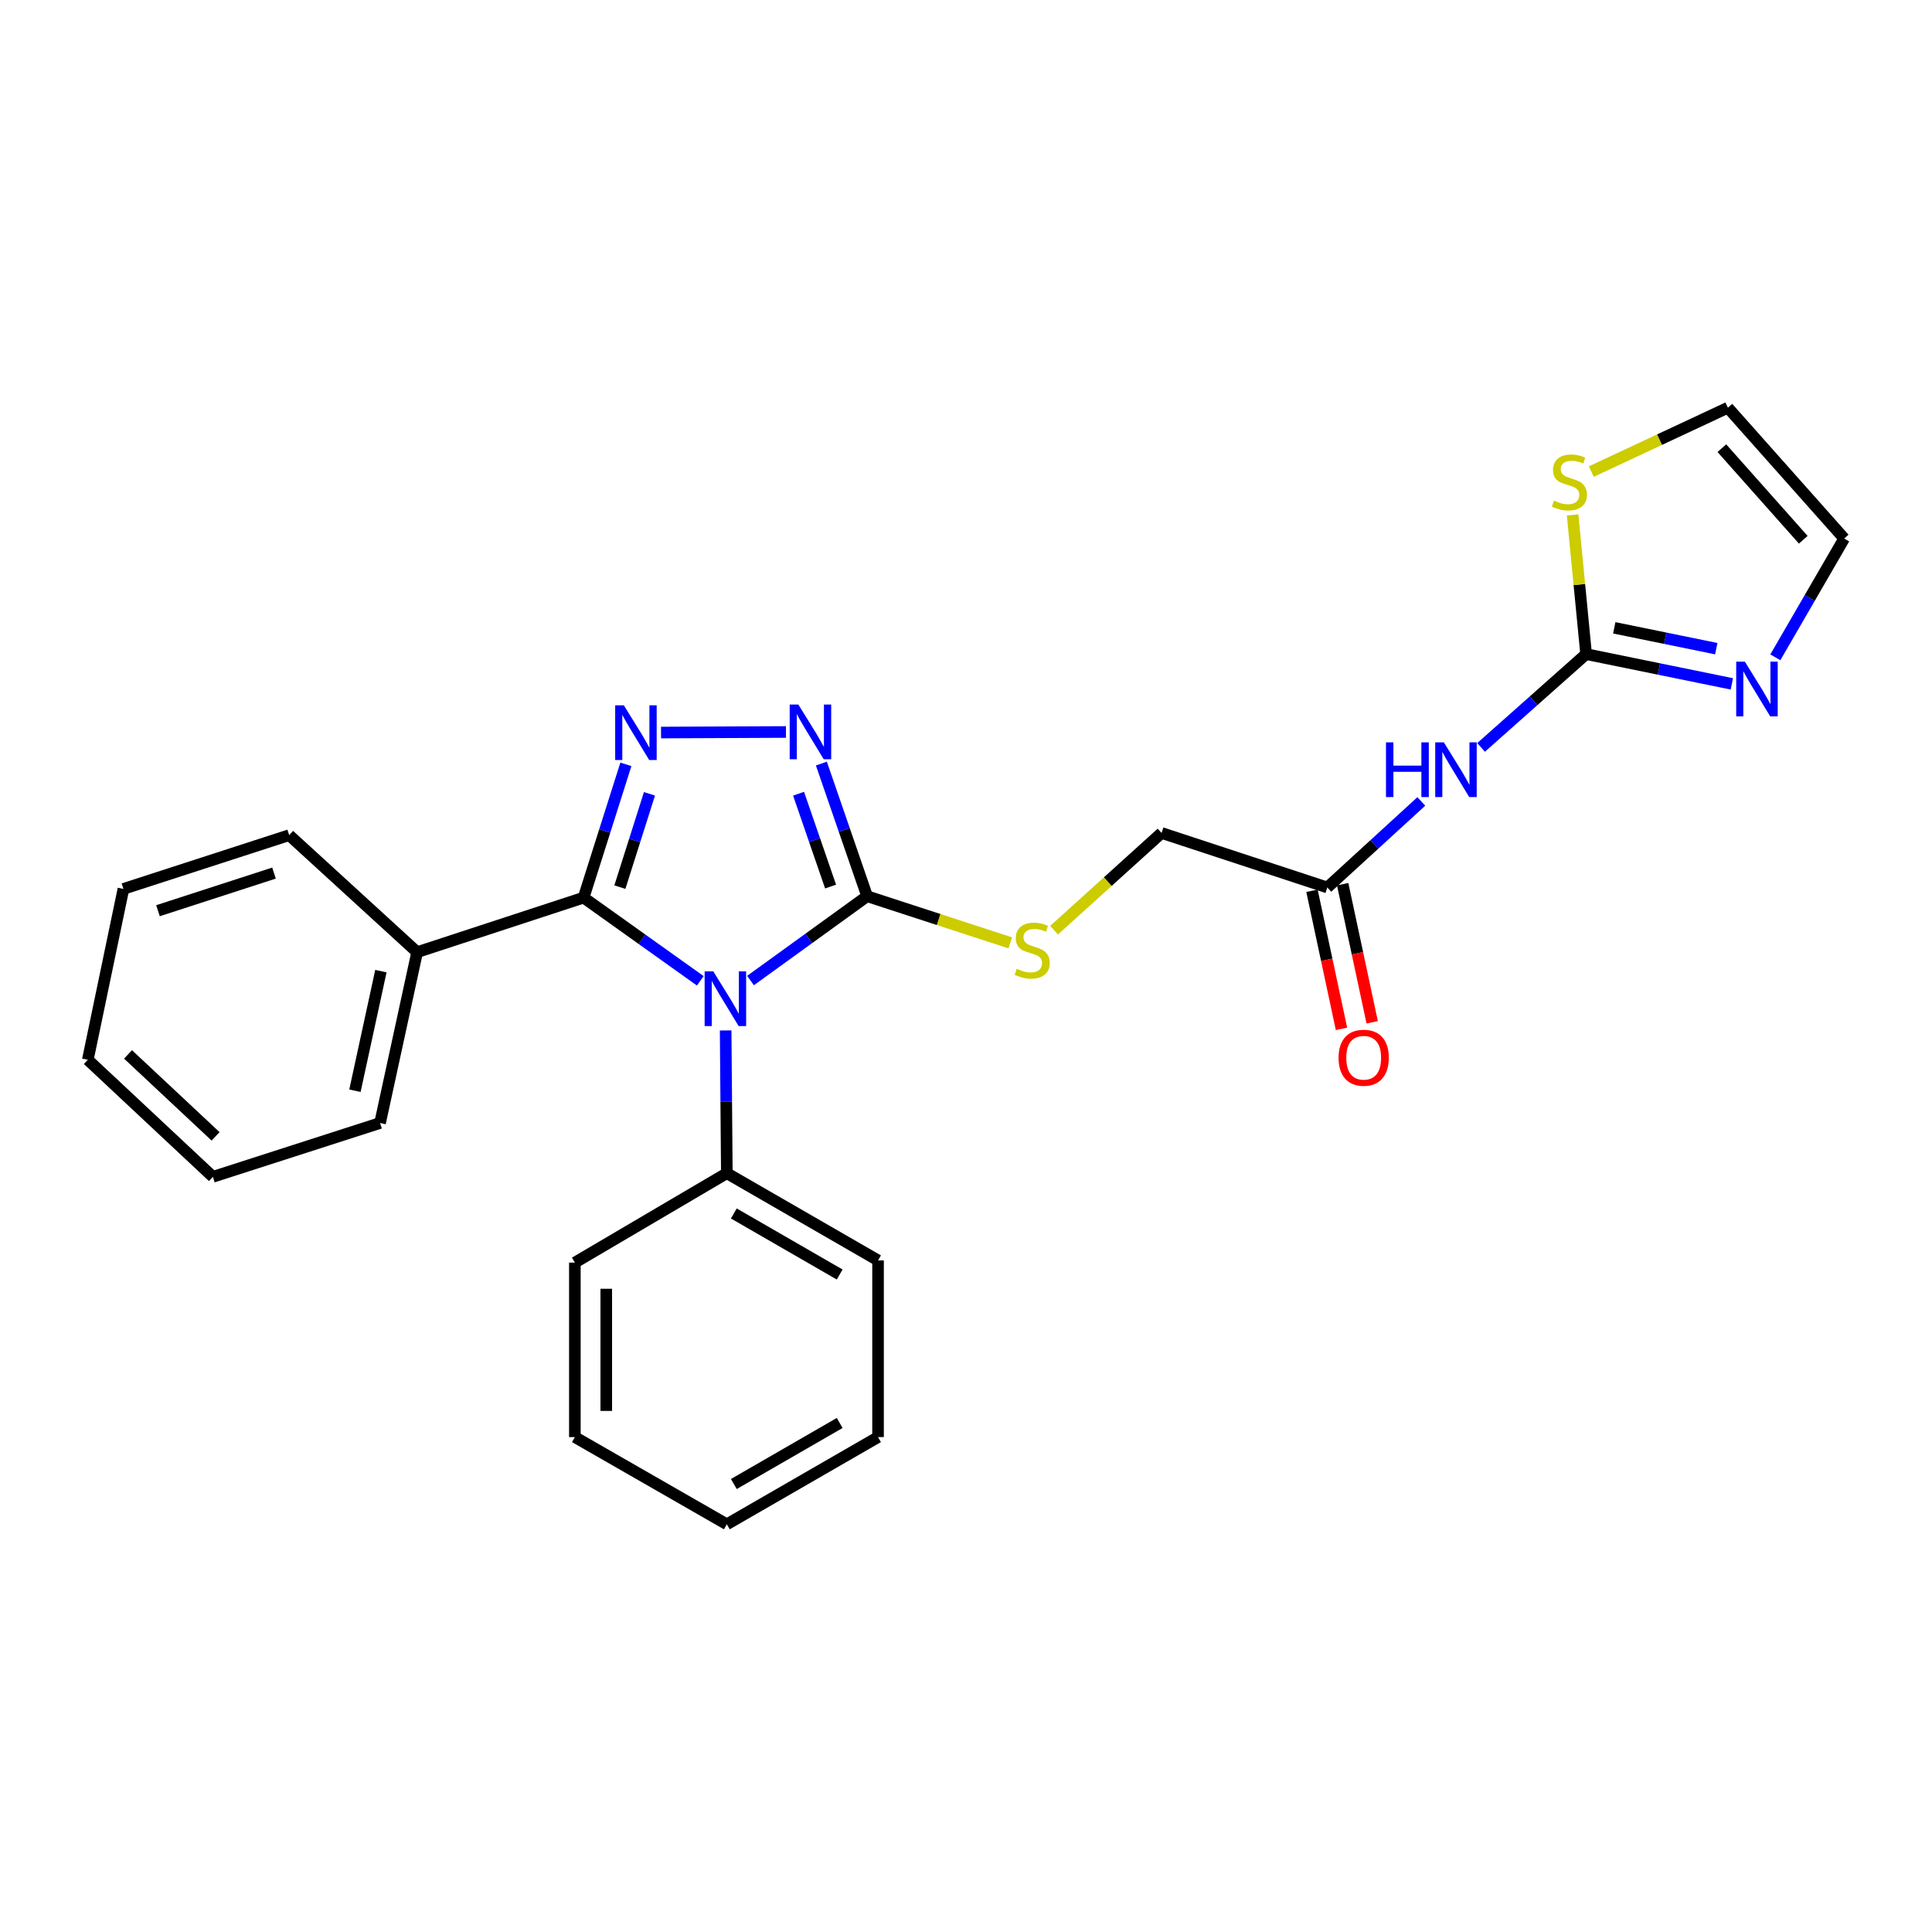 <?xml version='1.0' encoding='iso-8859-1'?>
<svg version='1.1' baseProfile='full'
              xmlns='http://www.w3.org/2000/svg'
                      xmlns:rdkit='http://www.rdkit.org/xml'
                      xmlns:xlink='http://www.w3.org/1999/xlink'
                  xml:space='preserve'
width='1000px' height='1000px' viewBox='0 0 1000 1000'>
<!-- END OF HEADER -->
<rect style='opacity:1.0;fill:#FFFFFF;stroke:none' width='1000' height='1000' x='0' y='0'> </rect>
<path class='bond-0' d='M 362.465,507.671 L 332.27,486.142' style='fill:none;fill-rule:evenodd;stroke:#0000FF;stroke-width:6px;stroke-linecap:butt;stroke-linejoin:miter;stroke-opacity:1' />
<path class='bond-0' d='M 332.27,486.142 L 302.075,464.613' style='fill:none;fill-rule:evenodd;stroke:#000000;stroke-width:6px;stroke-linecap:butt;stroke-linejoin:miter;stroke-opacity:1' />
<path class='bond-2' d='M 388.462,507.532 L 418.643,485.707' style='fill:none;fill-rule:evenodd;stroke:#0000FF;stroke-width:6px;stroke-linecap:butt;stroke-linejoin:miter;stroke-opacity:1' />
<path class='bond-2' d='M 418.643,485.707 L 448.824,463.882' style='fill:none;fill-rule:evenodd;stroke:#000000;stroke-width:6px;stroke-linecap:butt;stroke-linejoin:miter;stroke-opacity:1' />
<path class='bond-10' d='M 375.595,533.353 L 375.901,570.299' style='fill:none;fill-rule:evenodd;stroke:#0000FF;stroke-width:6px;stroke-linecap:butt;stroke-linejoin:miter;stroke-opacity:1' />
<path class='bond-10' d='M 375.901,570.299 L 376.208,607.245' style='fill:none;fill-rule:evenodd;stroke:#000000;stroke-width:6px;stroke-linecap:butt;stroke-linejoin:miter;stroke-opacity:1' />
<path class='bond-1' d='M 302.075,464.613 L 313.016,430.118' style='fill:none;fill-rule:evenodd;stroke:#000000;stroke-width:6px;stroke-linecap:butt;stroke-linejoin:miter;stroke-opacity:1' />
<path class='bond-1' d='M 313.016,430.118 L 323.956,395.623' style='fill:none;fill-rule:evenodd;stroke:#0000FF;stroke-width:6px;stroke-linecap:butt;stroke-linejoin:miter;stroke-opacity:1' />
<path class='bond-1' d='M 320.846,459.177 L 328.505,435.03' style='fill:none;fill-rule:evenodd;stroke:#000000;stroke-width:6px;stroke-linecap:butt;stroke-linejoin:miter;stroke-opacity:1' />
<path class='bond-1' d='M 328.505,435.03 L 336.163,410.884' style='fill:none;fill-rule:evenodd;stroke:#0000FF;stroke-width:6px;stroke-linecap:butt;stroke-linejoin:miter;stroke-opacity:1' />
<path class='bond-11' d='M 302.075,464.613 L 215.909,492.841' style='fill:none;fill-rule:evenodd;stroke:#000000;stroke-width:6px;stroke-linecap:butt;stroke-linejoin:miter;stroke-opacity:1' />
<path class='bond-26' d='M 342.155,379.165 L 406.812,378.874' style='fill:none;fill-rule:evenodd;stroke:#0000FF;stroke-width:6px;stroke-linecap:butt;stroke-linejoin:miter;stroke-opacity:1' />
<path class='bond-3' d='M 448.824,463.882 L 436.984,429.554' style='fill:none;fill-rule:evenodd;stroke:#000000;stroke-width:6px;stroke-linecap:butt;stroke-linejoin:miter;stroke-opacity:1' />
<path class='bond-3' d='M 436.984,429.554 L 425.145,395.226' style='fill:none;fill-rule:evenodd;stroke:#0000FF;stroke-width:6px;stroke-linecap:butt;stroke-linejoin:miter;stroke-opacity:1' />
<path class='bond-3' d='M 429.911,458.881 L 421.623,434.852' style='fill:none;fill-rule:evenodd;stroke:#000000;stroke-width:6px;stroke-linecap:butt;stroke-linejoin:miter;stroke-opacity:1' />
<path class='bond-3' d='M 421.623,434.852 L 413.335,410.823' style='fill:none;fill-rule:evenodd;stroke:#0000FF;stroke-width:6px;stroke-linecap:butt;stroke-linejoin:miter;stroke-opacity:1' />
<path class='bond-7' d='M 448.824,463.882 L 485.874,475.956' style='fill:none;fill-rule:evenodd;stroke:#000000;stroke-width:6px;stroke-linecap:butt;stroke-linejoin:miter;stroke-opacity:1' />
<path class='bond-7' d='M 485.874,475.956 L 522.924,488.031' style='fill:none;fill-rule:evenodd;stroke:#CCCC00;stroke-width:6px;stroke-linecap:butt;stroke-linejoin:miter;stroke-opacity:1' />
<path class='bond-4' d='M 820.968,338.564 L 793.783,362.714' style='fill:none;fill-rule:evenodd;stroke:#000000;stroke-width:6px;stroke-linecap:butt;stroke-linejoin:miter;stroke-opacity:1' />
<path class='bond-4' d='M 793.783,362.714 L 766.598,386.864' style='fill:none;fill-rule:evenodd;stroke:#0000FF;stroke-width:6px;stroke-linecap:butt;stroke-linejoin:miter;stroke-opacity:1' />
<path class='bond-6' d='M 820.968,338.564 L 858.685,346.272' style='fill:none;fill-rule:evenodd;stroke:#000000;stroke-width:6px;stroke-linecap:butt;stroke-linejoin:miter;stroke-opacity:1' />
<path class='bond-6' d='M 858.685,346.272 L 896.403,353.98' style='fill:none;fill-rule:evenodd;stroke:#0000FF;stroke-width:6px;stroke-linecap:butt;stroke-linejoin:miter;stroke-opacity:1' />
<path class='bond-6' d='M 835.537,324.956 L 861.939,330.352' style='fill:none;fill-rule:evenodd;stroke:#000000;stroke-width:6px;stroke-linecap:butt;stroke-linejoin:miter;stroke-opacity:1' />
<path class='bond-6' d='M 861.939,330.352 L 888.341,335.748' style='fill:none;fill-rule:evenodd;stroke:#0000FF;stroke-width:6px;stroke-linecap:butt;stroke-linejoin:miter;stroke-opacity:1' />
<path class='bond-8' d='M 820.968,338.564 L 817.474,302.538' style='fill:none;fill-rule:evenodd;stroke:#000000;stroke-width:6px;stroke-linecap:butt;stroke-linejoin:miter;stroke-opacity:1' />
<path class='bond-8' d='M 817.474,302.538 L 813.98,266.511' style='fill:none;fill-rule:evenodd;stroke:#CCCC00;stroke-width:6px;stroke-linecap:butt;stroke-linejoin:miter;stroke-opacity:1' />
<path class='bond-5' d='M 735.672,414.823 L 711.346,437.091' style='fill:none;fill-rule:evenodd;stroke:#0000FF;stroke-width:6px;stroke-linecap:butt;stroke-linejoin:miter;stroke-opacity:1' />
<path class='bond-5' d='M 711.346,437.091 L 687.02,459.359' style='fill:none;fill-rule:evenodd;stroke:#000000;stroke-width:6px;stroke-linecap:butt;stroke-linejoin:miter;stroke-opacity:1' />
<path class='bond-12' d='M 918.911,340.226 L 936.728,309.483' style='fill:none;fill-rule:evenodd;stroke:#0000FF;stroke-width:6px;stroke-linecap:butt;stroke-linejoin:miter;stroke-opacity:1' />
<path class='bond-12' d='M 936.728,309.483 L 954.545,278.739' style='fill:none;fill-rule:evenodd;stroke:#000000;stroke-width:6px;stroke-linecap:butt;stroke-linejoin:miter;stroke-opacity:1' />
<path class='bond-15' d='M 545.588,481.466 L 573.406,456.303' style='fill:none;fill-rule:evenodd;stroke:#CCCC00;stroke-width:6px;stroke-linecap:butt;stroke-linejoin:miter;stroke-opacity:1' />
<path class='bond-15' d='M 573.406,456.303 L 601.224,431.139' style='fill:none;fill-rule:evenodd;stroke:#000000;stroke-width:6px;stroke-linecap:butt;stroke-linejoin:miter;stroke-opacity:1' />
<path class='bond-13' d='M 823.663,244.086 L 859.007,227.556' style='fill:none;fill-rule:evenodd;stroke:#CCCC00;stroke-width:6px;stroke-linecap:butt;stroke-linejoin:miter;stroke-opacity:1' />
<path class='bond-13' d='M 859.007,227.556 L 894.351,211.025' style='fill:none;fill-rule:evenodd;stroke:#000000;stroke-width:6px;stroke-linecap:butt;stroke-linejoin:miter;stroke-opacity:1' />
<path class='bond-9' d='M 687.02,459.359 L 601.224,431.139' style='fill:none;fill-rule:evenodd;stroke:#000000;stroke-width:6px;stroke-linecap:butt;stroke-linejoin:miter;stroke-opacity:1' />
<path class='bond-14' d='M 679.075,461.057 L 686.714,496.794' style='fill:none;fill-rule:evenodd;stroke:#000000;stroke-width:6px;stroke-linecap:butt;stroke-linejoin:miter;stroke-opacity:1' />
<path class='bond-14' d='M 686.714,496.794 L 694.354,532.53' style='fill:none;fill-rule:evenodd;stroke:#FF0000;stroke-width:6px;stroke-linecap:butt;stroke-linejoin:miter;stroke-opacity:1' />
<path class='bond-14' d='M 694.965,457.66 L 702.605,493.397' style='fill:none;fill-rule:evenodd;stroke:#000000;stroke-width:6px;stroke-linecap:butt;stroke-linejoin:miter;stroke-opacity:1' />
<path class='bond-14' d='M 702.605,493.397 L 710.244,529.133' style='fill:none;fill-rule:evenodd;stroke:#FF0000;stroke-width:6px;stroke-linecap:butt;stroke-linejoin:miter;stroke-opacity:1' />
<path class='bond-16' d='M 376.208,607.245 L 454.475,652.391' style='fill:none;fill-rule:evenodd;stroke:#000000;stroke-width:6px;stroke-linecap:butt;stroke-linejoin:miter;stroke-opacity:1' />
<path class='bond-16' d='M 379.829,628.092 L 434.616,659.694' style='fill:none;fill-rule:evenodd;stroke:#000000;stroke-width:6px;stroke-linecap:butt;stroke-linejoin:miter;stroke-opacity:1' />
<path class='bond-17' d='M 376.208,607.245 L 297.553,653.519' style='fill:none;fill-rule:evenodd;stroke:#000000;stroke-width:6px;stroke-linecap:butt;stroke-linejoin:miter;stroke-opacity:1' />
<path class='bond-18' d='M 215.909,492.841 L 196.717,581.264' style='fill:none;fill-rule:evenodd;stroke:#000000;stroke-width:6px;stroke-linecap:butt;stroke-linejoin:miter;stroke-opacity:1' />
<path class='bond-18' d='M 197.151,502.658 L 183.716,564.554' style='fill:none;fill-rule:evenodd;stroke:#000000;stroke-width:6px;stroke-linecap:butt;stroke-linejoin:miter;stroke-opacity:1' />
<path class='bond-19' d='M 215.909,492.841 L 149.684,432.277' style='fill:none;fill-rule:evenodd;stroke:#000000;stroke-width:6px;stroke-linecap:butt;stroke-linejoin:miter;stroke-opacity:1' />
<path class='bond-29' d='M 954.545,278.739 L 894.351,211.025' style='fill:none;fill-rule:evenodd;stroke:#000000;stroke-width:6px;stroke-linecap:butt;stroke-linejoin:miter;stroke-opacity:1' />
<path class='bond-29' d='M 933.372,279.378 L 891.236,231.978' style='fill:none;fill-rule:evenodd;stroke:#000000;stroke-width:6px;stroke-linecap:butt;stroke-linejoin:miter;stroke-opacity:1' />
<path class='bond-23' d='M 454.475,652.391 L 454.475,743.838' style='fill:none;fill-rule:evenodd;stroke:#000000;stroke-width:6px;stroke-linecap:butt;stroke-linejoin:miter;stroke-opacity:1' />
<path class='bond-20' d='M 297.553,653.519 L 297.553,743.838' style='fill:none;fill-rule:evenodd;stroke:#000000;stroke-width:6px;stroke-linecap:butt;stroke-linejoin:miter;stroke-opacity:1' />
<path class='bond-20' d='M 313.802,667.067 L 313.802,730.29' style='fill:none;fill-rule:evenodd;stroke:#000000;stroke-width:6px;stroke-linecap:butt;stroke-linejoin:miter;stroke-opacity:1' />
<path class='bond-22' d='M 196.717,581.264 L 110.181,609.123' style='fill:none;fill-rule:evenodd;stroke:#000000;stroke-width:6px;stroke-linecap:butt;stroke-linejoin:miter;stroke-opacity:1' />
<path class='bond-21' d='M 149.684,432.277 L 63.888,460.099' style='fill:none;fill-rule:evenodd;stroke:#000000;stroke-width:6px;stroke-linecap:butt;stroke-linejoin:miter;stroke-opacity:1' />
<path class='bond-21' d='M 141.827,451.907 L 81.77,471.383' style='fill:none;fill-rule:evenodd;stroke:#000000;stroke-width:6px;stroke-linecap:butt;stroke-linejoin:miter;stroke-opacity:1' />
<path class='bond-24' d='M 297.553,743.838 L 376.208,788.975' style='fill:none;fill-rule:evenodd;stroke:#000000;stroke-width:6px;stroke-linecap:butt;stroke-linejoin:miter;stroke-opacity:1' />
<path class='bond-25' d='M 63.888,460.099 L 45.455,548.54' style='fill:none;fill-rule:evenodd;stroke:#000000;stroke-width:6px;stroke-linecap:butt;stroke-linejoin:miter;stroke-opacity:1' />
<path class='bond-28' d='M 110.181,609.123 L 45.455,548.54' style='fill:none;fill-rule:evenodd;stroke:#000000;stroke-width:6px;stroke-linecap:butt;stroke-linejoin:miter;stroke-opacity:1' />
<path class='bond-28' d='M 111.576,588.172 L 66.267,545.764' style='fill:none;fill-rule:evenodd;stroke:#000000;stroke-width:6px;stroke-linecap:butt;stroke-linejoin:miter;stroke-opacity:1' />
<path class='bond-27' d='M 454.475,743.838 L 376.208,788.975' style='fill:none;fill-rule:evenodd;stroke:#000000;stroke-width:6px;stroke-linecap:butt;stroke-linejoin:miter;stroke-opacity:1' />
<path class='bond-27' d='M 434.617,736.532 L 379.83,768.128' style='fill:none;fill-rule:evenodd;stroke:#000000;stroke-width:6px;stroke-linecap:butt;stroke-linejoin:miter;stroke-opacity:1' />
<path  class='atom-0' d='M 369.199 502.775
L 378.479 517.775
Q 379.399 519.255, 380.879 521.935
Q 382.359 524.615, 382.439 524.775
L 382.439 502.775
L 386.199 502.775
L 386.199 531.095
L 382.319 531.095
L 372.359 514.695
Q 371.199 512.775, 369.959 510.575
Q 368.759 508.375, 368.399 507.695
L 368.399 531.095
L 364.719 531.095
L 364.719 502.775
L 369.199 502.775
' fill='#0000FF'/>
<path  class='atom-2' d='M 322.897 365.063
L 332.177 380.063
Q 333.097 381.543, 334.577 384.223
Q 336.057 386.903, 336.137 387.063
L 336.137 365.063
L 339.897 365.063
L 339.897 393.383
L 336.017 393.383
L 326.057 376.983
Q 324.897 375.063, 323.657 372.863
Q 322.457 370.663, 322.097 369.983
L 322.097 393.383
L 318.417 393.383
L 318.417 365.063
L 322.897 365.063
' fill='#0000FF'/>
<path  class='atom-4' d='M 413.225 364.657
L 422.505 379.657
Q 423.425 381.137, 424.905 383.817
Q 426.385 386.497, 426.465 386.657
L 426.465 364.657
L 430.225 364.657
L 430.225 392.977
L 426.345 392.977
L 416.385 376.577
Q 415.225 374.657, 413.985 372.457
Q 412.785 370.257, 412.425 369.577
L 412.425 392.977
L 408.745 392.977
L 408.745 364.657
L 413.225 364.657
' fill='#0000FF'/>
<path  class='atom-6' d='M 717.386 384.246
L 721.226 384.246
L 721.226 396.286
L 735.706 396.286
L 735.706 384.246
L 739.546 384.246
L 739.546 412.566
L 735.706 412.566
L 735.706 399.486
L 721.226 399.486
L 721.226 412.566
L 717.386 412.566
L 717.386 384.246
' fill='#0000FF'/>
<path  class='atom-6' d='M 747.346 384.246
L 756.626 399.246
Q 757.546 400.726, 759.026 403.406
Q 760.506 406.086, 760.586 406.246
L 760.586 384.246
L 764.346 384.246
L 764.346 412.566
L 760.466 412.566
L 750.506 396.166
Q 749.346 394.246, 748.106 392.046
Q 746.906 389.846, 746.546 389.166
L 746.546 412.566
L 742.866 412.566
L 742.866 384.246
L 747.346 384.246
' fill='#0000FF'/>
<path  class='atom-7' d='M 903.14 342.477
L 912.42 357.477
Q 913.34 358.957, 914.82 361.637
Q 916.3 364.317, 916.38 364.477
L 916.38 342.477
L 920.14 342.477
L 920.14 370.797
L 916.26 370.797
L 906.3 354.397
Q 905.14 352.477, 903.9 350.277
Q 902.7 348.077, 902.34 347.397
L 902.34 370.797
L 898.66 370.797
L 898.66 342.477
L 903.14 342.477
' fill='#0000FF'/>
<path  class='atom-8' d='M 526.25 501.442
Q 526.57 501.562, 527.89 502.122
Q 529.21 502.682, 530.65 503.042
Q 532.13 503.362, 533.57 503.362
Q 536.25 503.362, 537.81 502.082
Q 539.37 500.762, 539.37 498.482
Q 539.37 496.922, 538.57 495.962
Q 537.81 495.002, 536.61 494.482
Q 535.41 493.962, 533.41 493.362
Q 530.89 492.602, 529.37 491.882
Q 527.89 491.162, 526.81 489.642
Q 525.77 488.122, 525.77 485.562
Q 525.77 482.002, 528.17 479.802
Q 530.61 477.602, 535.41 477.602
Q 538.69 477.602, 542.41 479.162
L 541.49 482.242
Q 538.09 480.842, 535.53 480.842
Q 532.77 480.842, 531.25 482.002
Q 529.73 483.122, 529.77 485.082
Q 529.77 486.602, 530.53 487.522
Q 531.33 488.442, 532.45 488.962
Q 533.61 489.482, 535.53 490.082
Q 538.09 490.882, 539.61 491.682
Q 541.13 492.482, 542.21 494.122
Q 543.33 495.722, 543.33 498.482
Q 543.33 502.402, 540.69 504.522
Q 538.09 506.602, 533.73 506.602
Q 531.21 506.602, 529.29 506.042
Q 527.41 505.522, 525.17 504.602
L 526.25 501.442
' fill='#CCCC00'/>
<path  class='atom-9' d='M 804.319 259.112
Q 804.639 259.232, 805.959 259.792
Q 807.279 260.352, 808.719 260.712
Q 810.199 261.032, 811.639 261.032
Q 814.319 261.032, 815.879 259.752
Q 817.439 258.432, 817.439 256.152
Q 817.439 254.592, 816.639 253.632
Q 815.879 252.672, 814.679 252.152
Q 813.479 251.632, 811.479 251.032
Q 808.959 250.272, 807.439 249.552
Q 805.959 248.832, 804.879 247.312
Q 803.839 245.792, 803.839 243.232
Q 803.839 239.672, 806.239 237.472
Q 808.679 235.272, 813.479 235.272
Q 816.759 235.272, 820.479 236.832
L 819.559 239.912
Q 816.159 238.512, 813.599 238.512
Q 810.839 238.512, 809.319 239.672
Q 807.799 240.792, 807.839 242.752
Q 807.839 244.272, 808.599 245.192
Q 809.399 246.112, 810.519 246.632
Q 811.679 247.152, 813.599 247.752
Q 816.159 248.552, 817.679 249.352
Q 819.199 250.152, 820.279 251.792
Q 821.399 253.392, 821.399 256.152
Q 821.399 260.072, 818.759 262.192
Q 816.159 264.272, 811.799 264.272
Q 809.279 264.272, 807.359 263.712
Q 805.479 263.192, 803.239 262.272
L 804.319 259.112
' fill='#CCCC00'/>
<path  class='atom-15' d='M 692.842 547.483
Q 692.842 540.683, 696.202 536.883
Q 699.562 533.083, 705.842 533.083
Q 712.122 533.083, 715.482 536.883
Q 718.842 540.683, 718.842 547.483
Q 718.842 554.363, 715.442 558.283
Q 712.042 562.163, 705.842 562.163
Q 699.602 562.163, 696.202 558.283
Q 692.842 554.403, 692.842 547.483
M 705.842 558.963
Q 710.162 558.963, 712.482 556.083
Q 714.842 553.163, 714.842 547.483
Q 714.842 541.923, 712.482 539.123
Q 710.162 536.283, 705.842 536.283
Q 701.522 536.283, 699.162 539.083
Q 696.842 541.883, 696.842 547.483
Q 696.842 553.203, 699.162 556.083
Q 701.522 558.963, 705.842 558.963
' fill='#FF0000'/>
</svg>

